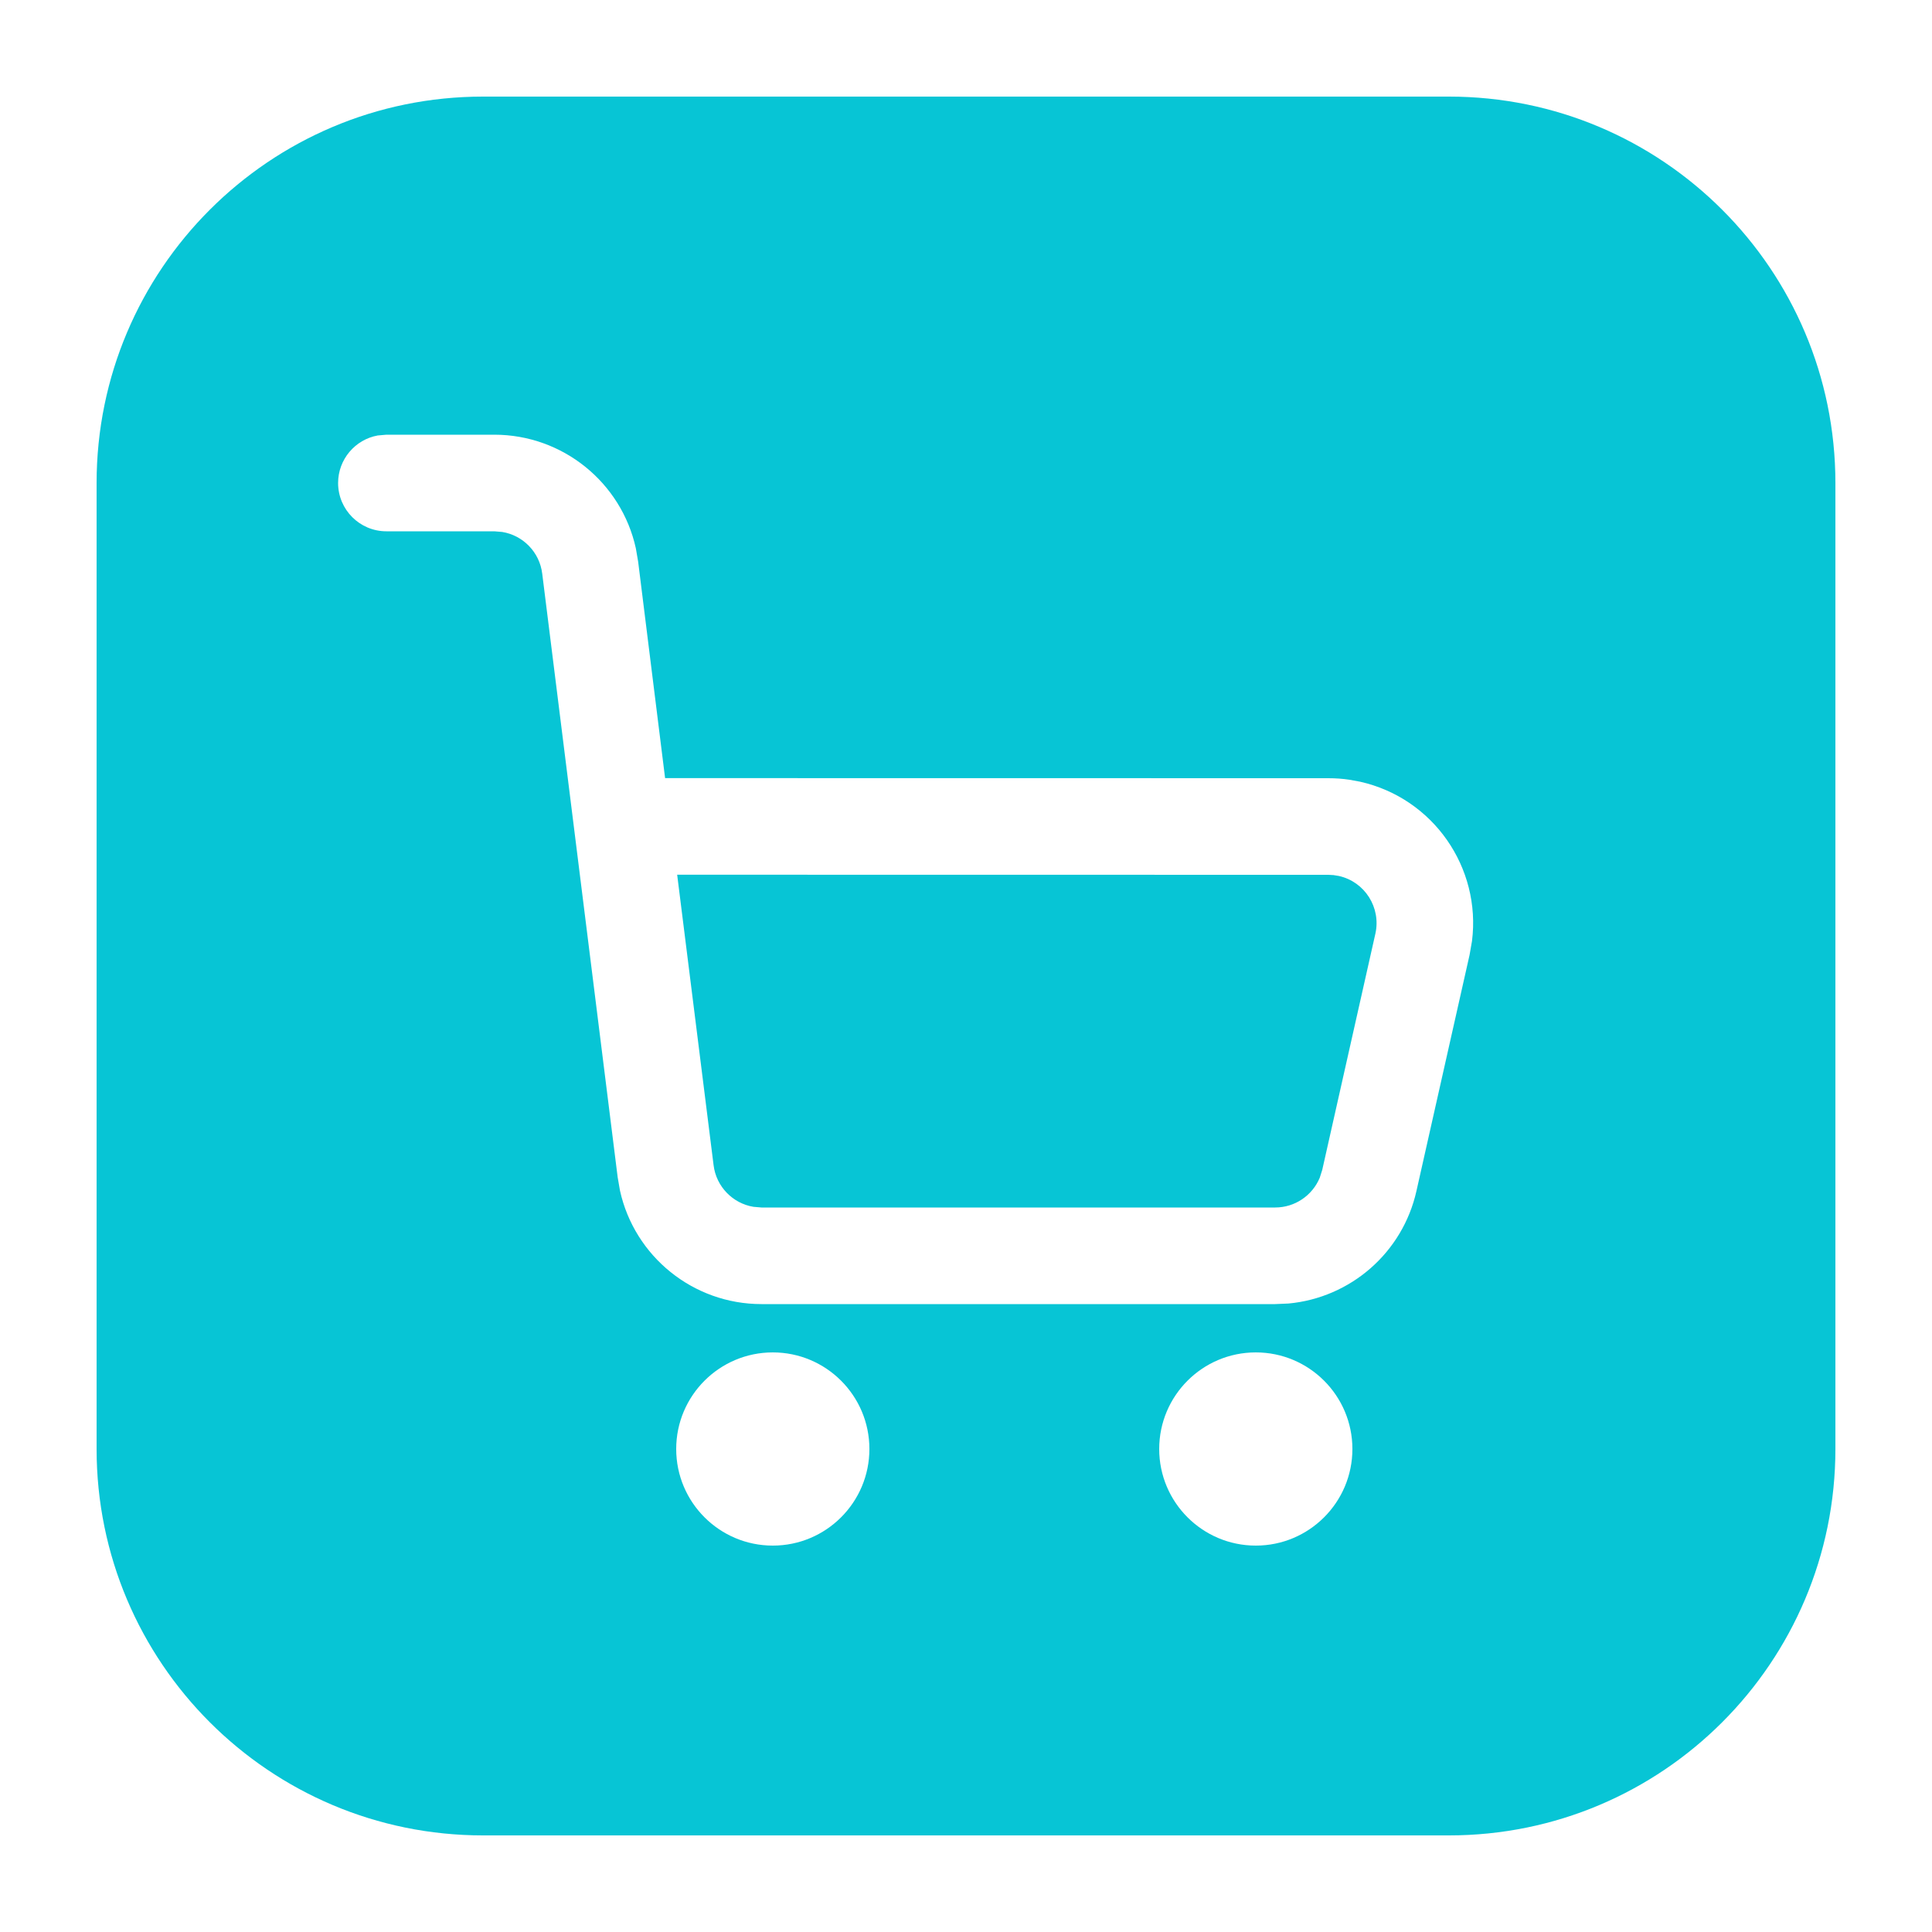 <?xml version="1.0" encoding="UTF-8"?>
<svg width="20px" height="20px" viewBox="0 0 20 20" version="1.1" xmlns="http://www.w3.org/2000/svg" xmlns:xlink="http://www.w3.org/1999/xlink">
    <title>平台商品推荐icon</title>
    <g id="平台商品推荐icon" stroke="none" stroke-width="1" fill="none" fill-rule="evenodd">
        <path d="M15,1 C17.209,1 19,2.791 19,5 L19,15 C19,17.209 17.209,19 15,19 L5,19 C2.791,19 1,17.209 1,15 L1,5 C1,2.791 2.791,1 5,1 L15,1 Z M8,14 C7.448,14 7,14.448 7,15 C7,15.552 7.448,16 8,16 C8.552,16 9,15.552 9,15 C9,14.448 8.552,14 8,14 Z M13,14 C12.448,14 12,14.448 12,15 C12,15.552 12.448,16 13,16 C13.552,16 14,15.552 14,15 C14,14.448 13.552,14 13,14 Z M5.117,4.5 L4,4.5 L3.91,4.508 C3.677,4.55 3.5,4.755 3.5,5 C3.5,5.276 3.724,5.5 4,5.5 L4,5.5 L5.117,5.5 L5.2,5.507 C5.414,5.542 5.586,5.716 5.613,5.938 L5.613,5.938 L6.394,12.186 L6.418,12.325 C6.568,13.005 7.174,13.5 7.883,13.5 L7.883,13.5 L13.2,13.5 L13.339,13.494 C13.981,13.434 14.52,12.968 14.663,12.329 L14.663,12.329 L15.213,9.885 L15.238,9.742 C15.334,8.984 14.84,8.263 14.079,8.092 L14.079,8.092 L13.97,8.072 C13.898,8.061 13.824,8.056 13.75,8.056 L13.75,8.056 L6.885,8.055 L6.606,5.814 L6.582,5.675 C6.432,4.995 5.826,4.5 5.117,4.5 L5.117,4.5 Z M13.75,9.056 L13.805,9.059 L13.86,9.068 C14.129,9.128 14.298,9.396 14.238,9.665 L14.238,9.665 L13.688,12.11 L13.662,12.192 C13.585,12.376 13.405,12.5 13.2,12.5 L13.2,12.5 L7.883,12.5 L7.8,12.493 C7.586,12.458 7.414,12.284 7.387,12.062 L7.387,12.062 L7.01,9.055 L13.75,9.056 Z" id="形状结合" fill="#07C5D5"></path>
    </g>
</svg>